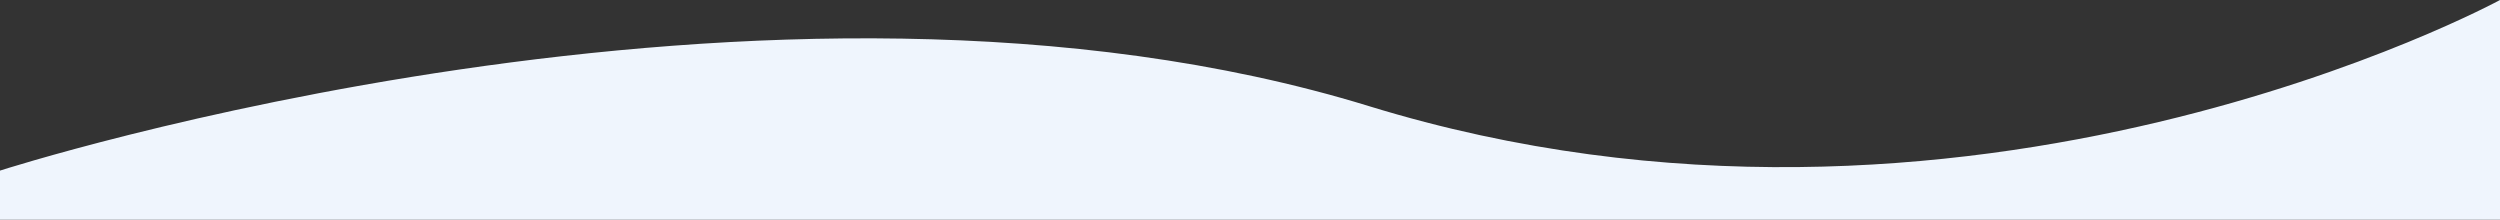 <svg xmlns="http://www.w3.org/2000/svg" width="1920" height="168.767" viewBox="0 0 1920 168.767">
  <rect x="0" y="0" width="1920" height="168.767" fill="#333333" stroke="none"/>
  <path id="Path_2483" data-name="Path 2483" d="M-11,1439.955s591.946-190.708,1051.307-49.533S1909,1308.93,1909,1308.93V1477.7H-11Z" transform="translate(11 -1308.93)" fill="#eff5fd"/>
</svg>
